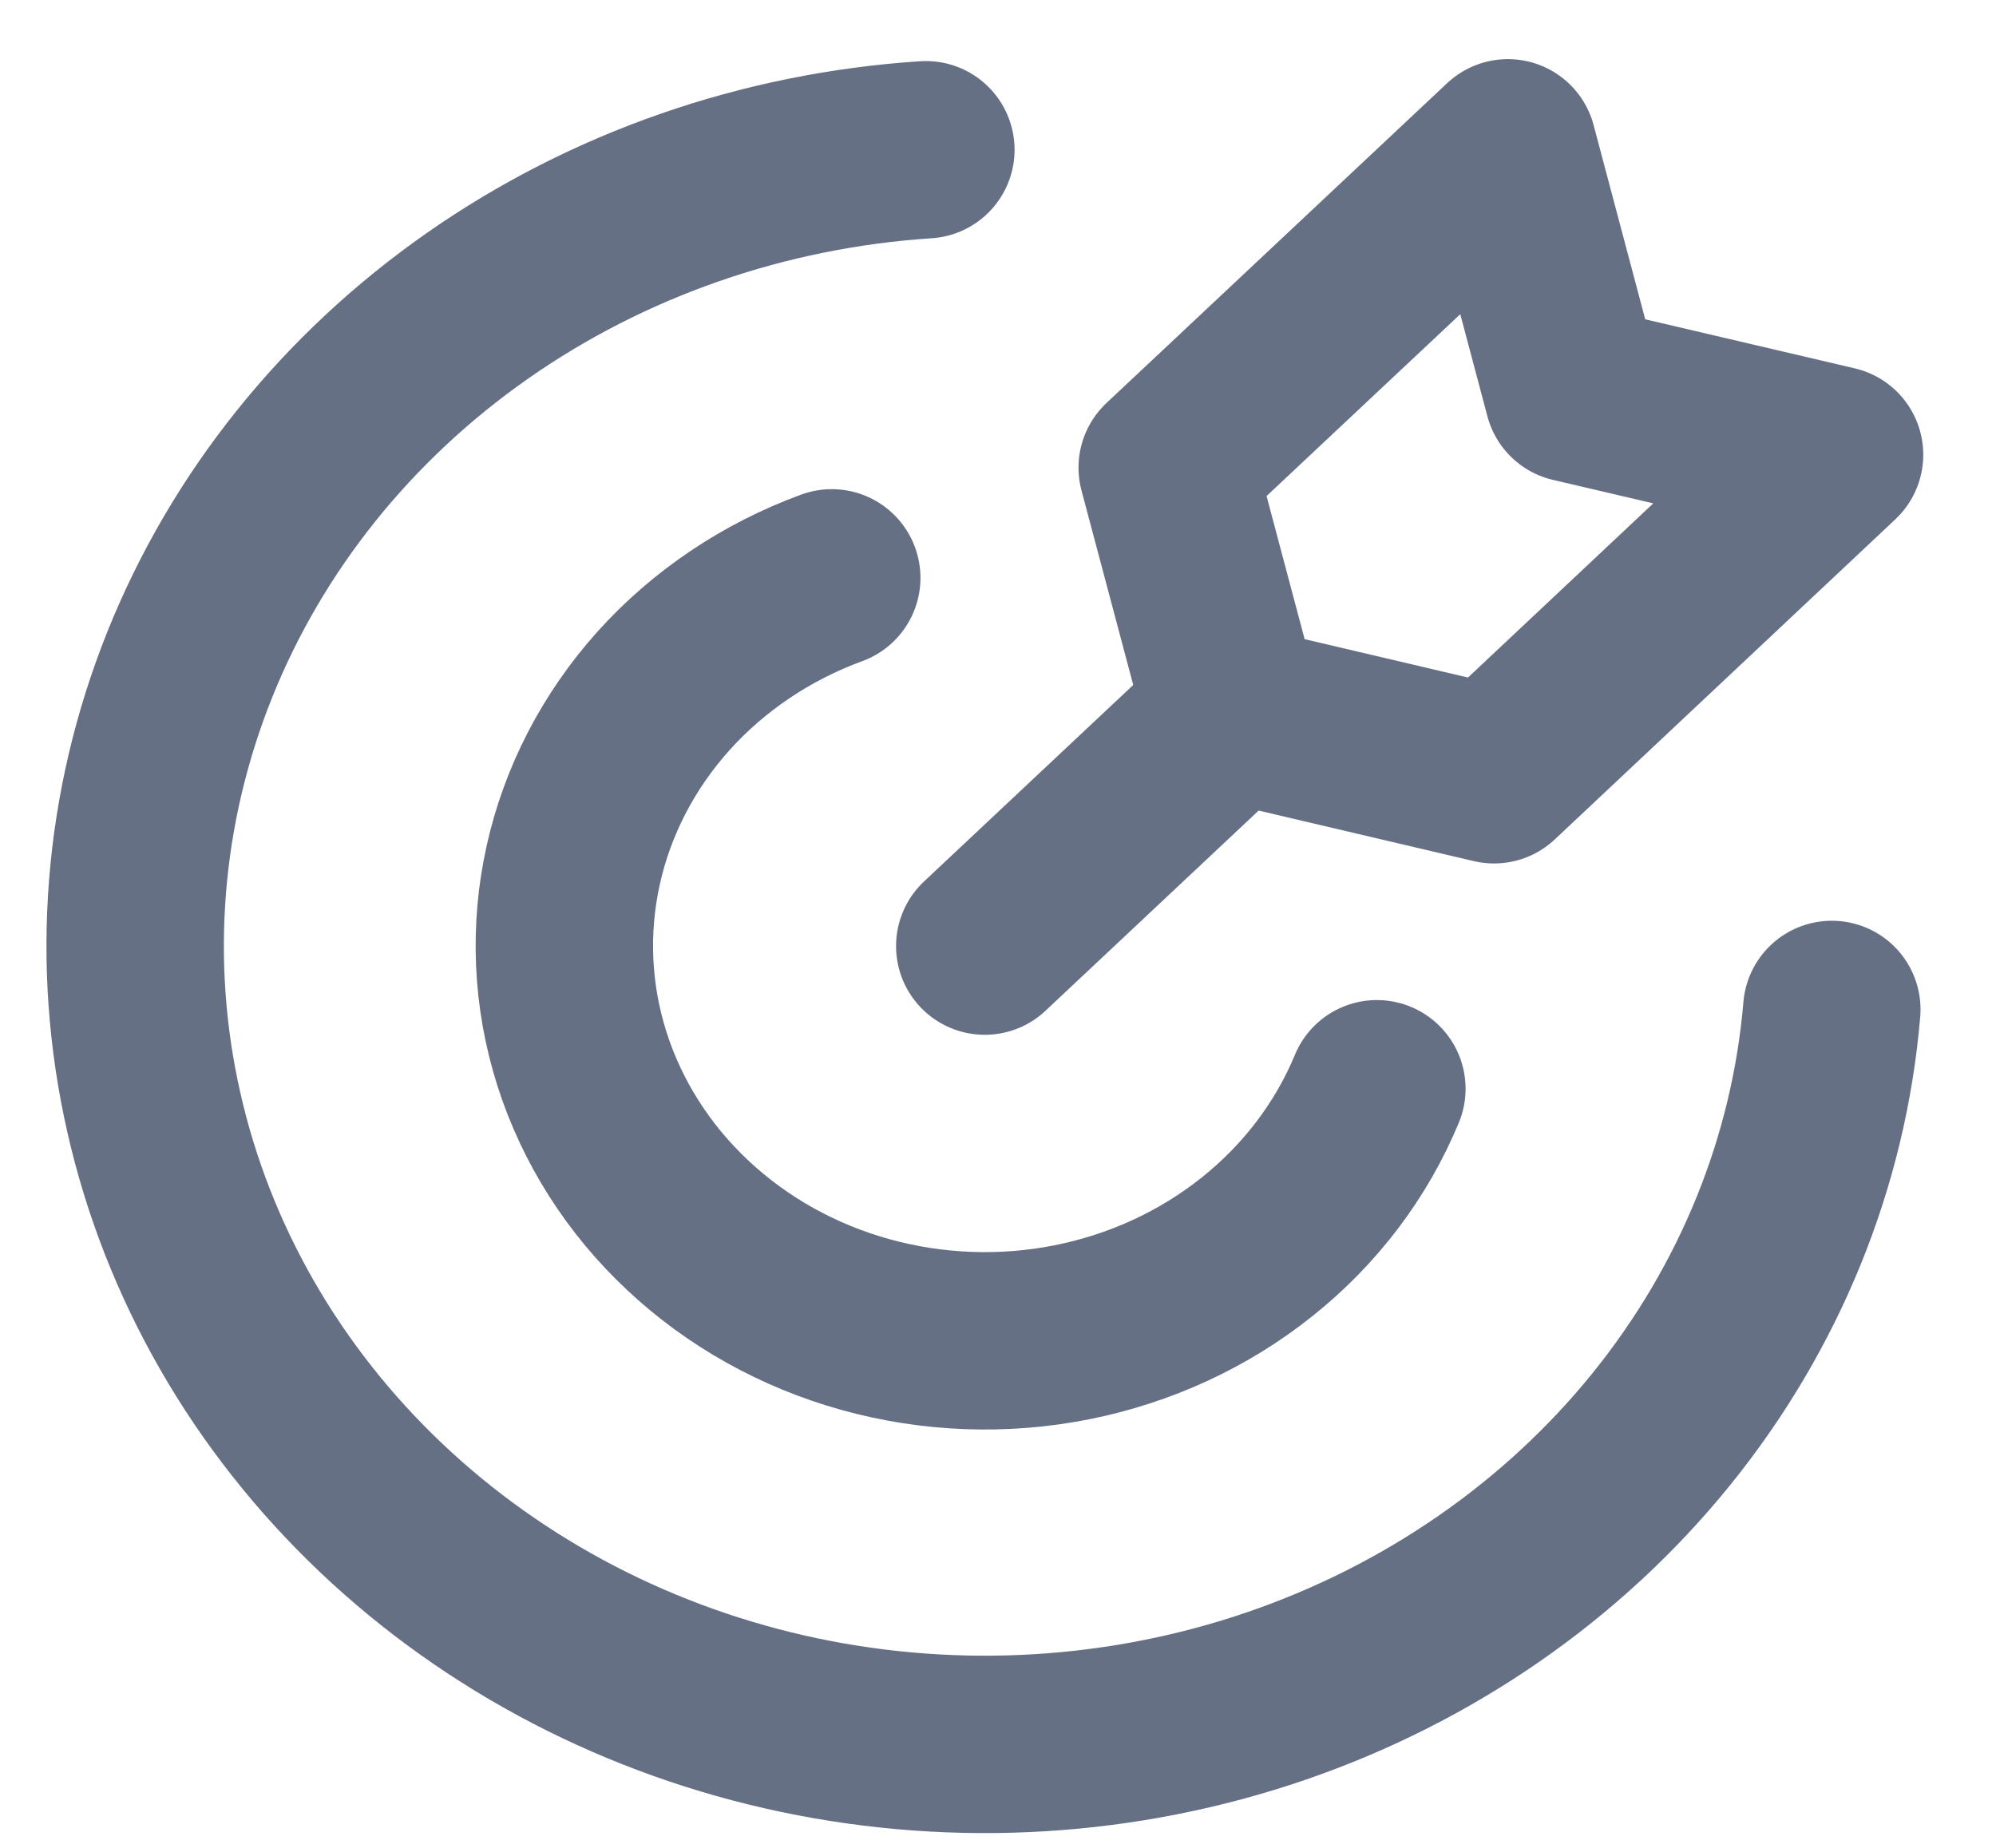 <svg width="27" height="25" viewBox="0 0 27 25" fill="none" xmlns="http://www.w3.org/2000/svg">
    <path d="M24.779 13.657C24.605 15.718 23.804 17.689 22.473 19.335C21.142 20.981 19.335 22.234 17.269 22.944C15.202 23.654 12.962 23.791 10.814 23.34C8.667 22.889 6.702 21.868 5.154 20.399C3.606 18.93 2.539 17.074 2.081 15.051C1.622 13.029 1.791 10.926 2.567 8.991C3.343 7.056 4.694 5.371 6.459 4.137C8.224 2.902 10.329 2.17 12.524 2.026" stroke="#667085" stroke-width="2.4" stroke-linecap="round" stroke-linejoin="round"/>
    <path d="M18.625 14.73C18.282 15.558 17.726 16.293 17.005 16.868C16.285 17.444 15.423 17.841 14.498 18.025C13.572 18.209 12.613 18.172 11.706 17.92C10.8 17.668 9.974 17.207 9.305 16.579C8.635 15.952 8.143 15.177 7.872 14.326C7.601 13.475 7.561 12.573 7.754 11.704C7.947 10.834 8.368 10.023 8.978 9.344C9.589 8.666 10.37 8.141 11.251 7.818" stroke="#667085" stroke-width="2.4" stroke-linecap="round" stroke-linejoin="round"/>
    <path d="M13.321 12.8L16.683 9.642" stroke="#667085" stroke-width="2.4" stroke-linecap="round" stroke-linejoin="round"/>
    <path d="M20.21 10.482L16.673 9.651L15.789 6.327L20.397 2L21.28 5.324L24.816 6.152L20.21 10.482Z" stroke="#667085" stroke-width="2.4" stroke-linecap="round" stroke-linejoin="round"/>
</svg>
